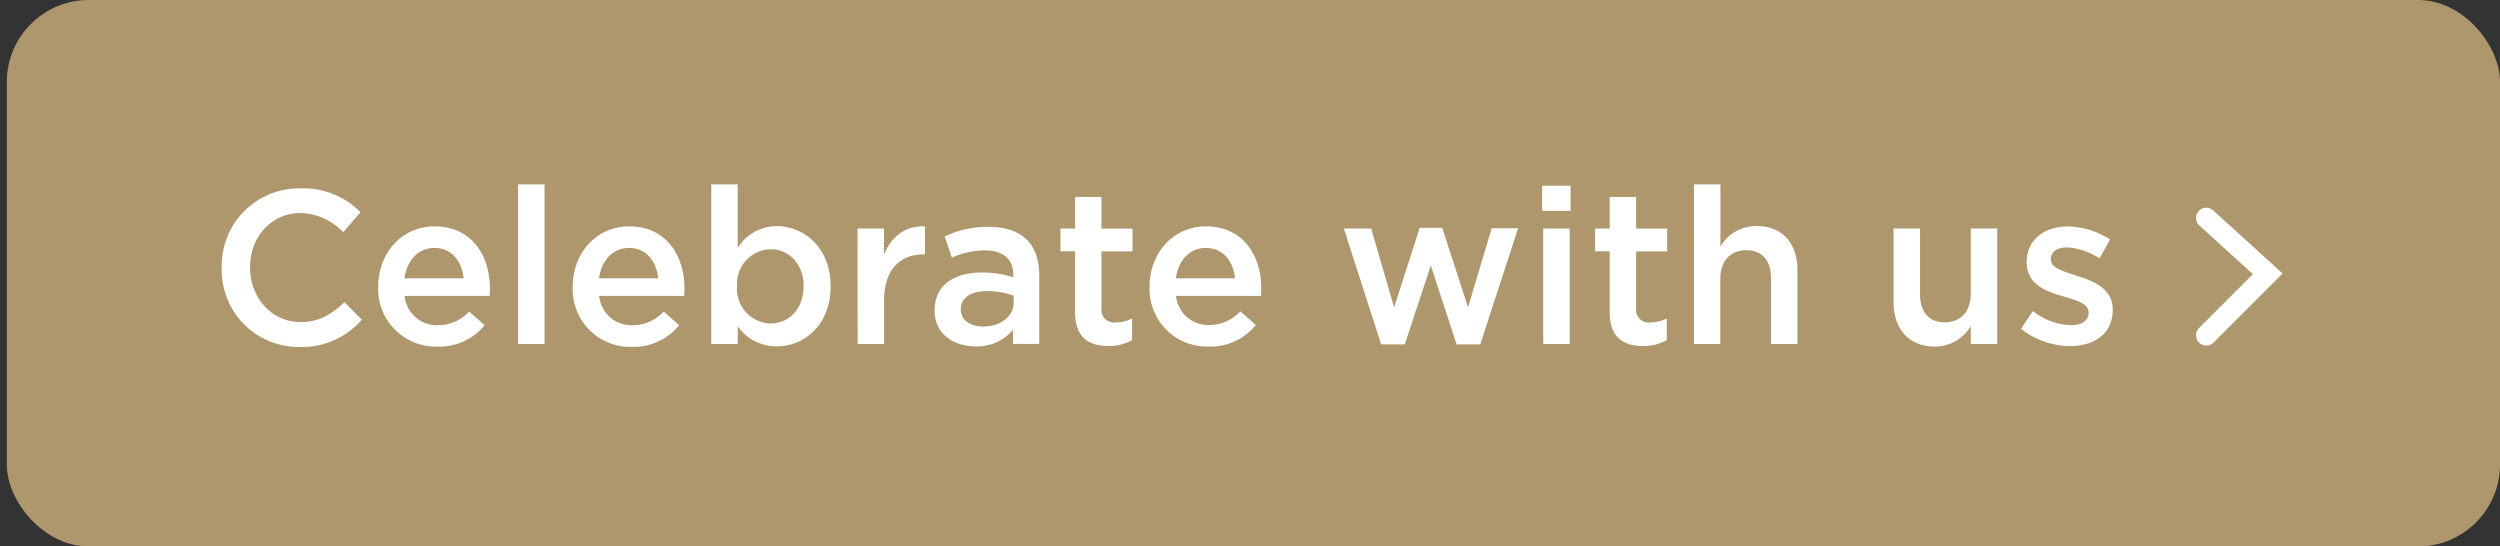 <svg id="Layer_3" data-name="Layer 3" xmlns="http://www.w3.org/2000/svg" viewBox="0 0 366 80"><rect x="0" y="0" width="366" height="80" fill="#333333" stroke="none"/><defs><style>.cls-1{fill:#af976d;}.cls-2{fill:none;stroke:#fff;stroke-linecap:round;stroke-miterlimit:10;stroke-width:3px;}.cls-3{fill:#fff;}</style></defs><title>CelebrateBtn_366x80</title><rect class="cls-1" x="1" width="365" height="80" rx="12" ry="12"/><polyline class="cls-2" points="323 31.91 332 40.09 323 49.09"/><path class="cls-3" d="M32.46,39.22v-.06A11.33,11.33,0,0,1,44,27.58a11.67,11.67,0,0,1,8.77,3.49L50.25,34A8.91,8.91,0,0,0,44,31.19c-4.29,0-7.39,3.52-7.39,7.9v.06c0,4.38,3.1,8,7.39,8,2.75,0,4.51-1.12,6.43-2.91l2.53,2.56a11.56,11.56,0,0,1-9.09,4A11.27,11.27,0,0,1,32.46,39.22Z"/><path class="cls-3" d="M55.37,42v-.06c0-4.83,3.42-8.8,8.26-8.8,5.38,0,8.09,4.22,8.09,9.09,0,.35,0,.7-.06,1.09H59.24a4.72,4.72,0,0,0,4.86,4.29,6.13,6.13,0,0,0,4.58-2l2.27,2A8.55,8.55,0,0,1,64,50.74,8.43,8.43,0,0,1,55.37,42Zm12.51-1.25c-.26-2.5-1.73-4.45-4.29-4.45-2.37,0-4,1.82-4.38,4.45Z"/><path class="cls-3" d="M75.85,27h3.87V50.36H75.85Z"/><path class="cls-3" d="M83.85,42v-.06c0-4.83,3.42-8.8,8.26-8.8,5.38,0,8.09,4.22,8.09,9.09,0,.35,0,.7-.06,1.09H87.72a4.72,4.72,0,0,0,4.86,4.29,6.13,6.13,0,0,0,4.58-2l2.27,2a8.55,8.55,0,0,1-6.91,3.17A8.43,8.43,0,0,1,83.85,42Zm12.51-1.25c-.26-2.5-1.73-4.45-4.29-4.45-2.37,0-4,1.82-4.38,4.45Z"/><path class="cls-3" d="M108,47.74v2.62h-3.87V27H108v9.28a6.75,6.75,0,0,1,5.73-3.17c4,0,7.87,3.17,7.87,8.77v.06c0,5.6-3.84,8.77-7.87,8.77A6.88,6.88,0,0,1,108,47.74Zm9.66-5.79v-.06c0-3.26-2.21-5.41-4.83-5.41a5.09,5.09,0,0,0-4.93,5.41v.06a5.07,5.07,0,0,0,4.93,5.41C115.46,47.35,117.64,45.27,117.64,41.94Z"/><path class="cls-3" d="M125.54,33.46h3.87v3.81c1.06-2.53,3-4.26,6-4.13v4.1h-.22c-3.39,0-5.76,2.21-5.76,6.69v6.43h-3.87Z"/><path class="cls-3" d="M148.3,50.36V48.28a6.83,6.83,0,0,1-5.47,2.43c-3.2,0-6-1.82-6-5.21v-.06c0-3.74,2.91-5.54,6.85-5.54a14.25,14.25,0,0,1,4.67.7v-.32c0-2.34-1.47-3.62-4.16-3.62a11.75,11.75,0,0,0-4.83,1.06l-1.06-3.1a14.48,14.48,0,0,1,6.43-1.41c5,0,7.42,2.62,7.42,7.13v10Zm.1-7.07a11.07,11.07,0,0,0-3.87-.67c-2.43,0-3.87,1-3.87,2.62v.06c0,1.6,1.44,2.5,3.26,2.5,2.56,0,4.48-1.44,4.48-3.55Z"/><path class="cls-3" d="M157.39,45.69v-8.9h-2.14V33.46h2.14V28.83h3.87v4.64h4.54v3.33h-4.54v8.29a1.84,1.84,0,0,0,2.08,2.11,5.19,5.19,0,0,0,2.4-.58v3.17a6.78,6.78,0,0,1-3.49.86C159.4,50.65,157.39,49.4,157.39,45.69Z"/><path class="cls-3" d="M168.3,42v-.06c0-4.83,3.42-8.8,8.26-8.8,5.38,0,8.09,4.22,8.09,9.09,0,.35,0,.7-.06,1.09H172.17A4.72,4.72,0,0,0,177,47.58a6.13,6.13,0,0,0,4.58-2l2.27,2A8.55,8.55,0,0,1,177,50.74,8.43,8.43,0,0,1,168.3,42Zm12.51-1.25c-.26-2.5-1.73-4.45-4.29-4.45-2.37,0-4,1.82-4.38,4.45Z"/><path class="cls-3" d="M196.74,33.46h4L204.1,45l3.74-11.65h3.3L214.92,45l3.46-11.58h3.87l-5.54,17h-3.46l-3.78-11.55-3.81,11.55h-3.46Z"/><path class="cls-3" d="M225.77,27.19h4.16v3.68h-4.16Zm.16,6.27h3.87V50.36h-3.87Z"/><path class="cls-3" d="M235.66,45.69v-8.9h-2.14V33.46h2.14V28.83h3.87v4.64h4.54v3.33h-4.54v8.29a1.84,1.84,0,0,0,2.08,2.11,5.19,5.19,0,0,0,2.4-.58v3.17a6.78,6.78,0,0,1-3.49.86C237.67,50.65,235.66,49.4,235.66,45.69Z"/><path class="cls-3" d="M248,27h3.87v9.09a6.08,6.08,0,0,1,5.28-3c3.81,0,6,2.56,6,6.5V50.36h-3.87v-9.6c0-2.62-1.31-4.13-3.62-4.13s-3.81,1.57-3.81,4.19v9.54H248Z"/><path class="cls-3" d="M277.22,44.22V33.46h3.87v9.6c0,2.62,1.31,4.13,3.62,4.13s3.81-1.57,3.81-4.19V33.46h3.87V50.36h-3.87V47.74a6.08,6.08,0,0,1-5.28,3C279.43,50.71,277.22,48.15,277.22,44.22Z"/><path class="cls-3" d="M295.88,48.15l1.73-2.62a9.48,9.48,0,0,0,5.54,2.08c1.66,0,2.62-.7,2.62-1.82v-.06c0-1.31-1.79-1.76-3.78-2.37-2.5-.7-5.28-1.73-5.28-5v-.06c0-3.2,2.66-5.15,6-5.15a11.71,11.71,0,0,1,6.21,1.92l-1.54,2.75a9.8,9.8,0,0,0-4.77-1.6c-1.5,0-2.37.7-2.37,1.7V38c0,1.22,1.82,1.73,3.81,2.37,2.46.77,5.25,1.89,5.25,4.93v.06c0,3.55-2.75,5.31-6.27,5.31A11.87,11.87,0,0,1,295.88,48.15Z"/></svg>